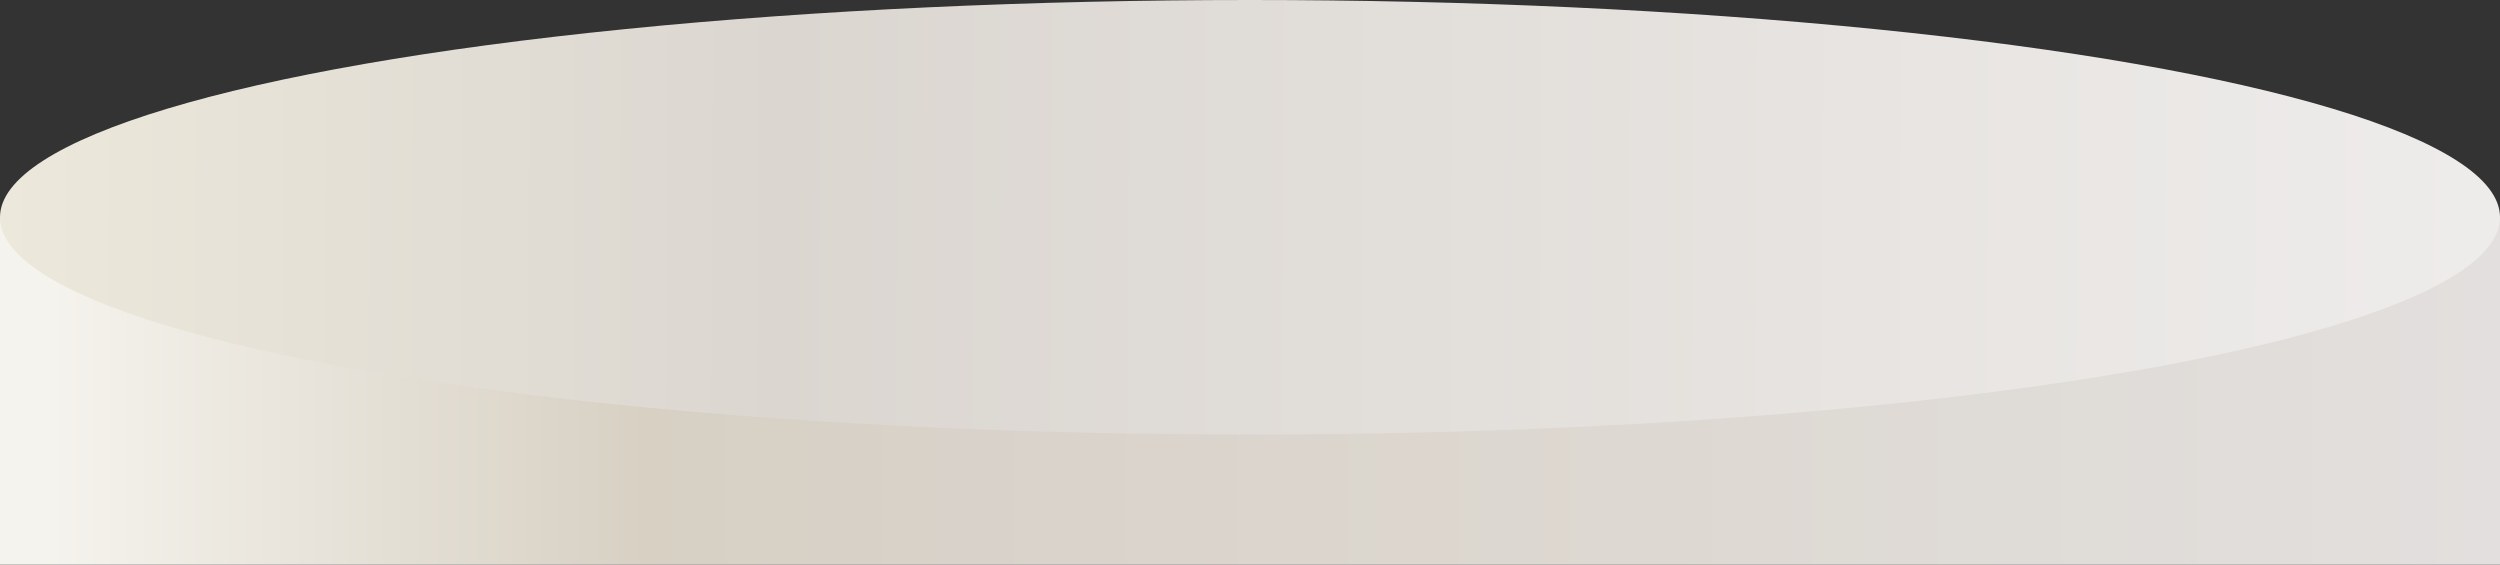<?xml version="1.0" encoding="UTF-8"?> <svg xmlns="http://www.w3.org/2000/svg" width="465" height="105" viewBox="0 0 465 105" fill="none"><rect x="0" y="0" width="465" height="105" fill="#333333" stroke="none"/><rect width="465" height="102.964" rx="3.321" transform="matrix(-1 0 0 1 465 37.643)" fill="url(#paint0_linear_566_150)"></rect><ellipse cx="232.5" cy="40.411" rx="232.5" ry="40.411" transform="matrix(-1 0 0 1 465 0)" fill="url(#paint1_linear_566_150)"></ellipse><defs><linearGradient id="paint0_linear_566_150" x1="1.56191e-06" y1="58.75" x2="465" y2="58.75" gradientUnits="userSpaceOnUse"><stop stop-color="#E2DFDE"></stop><stop offset="0.35" stop-color="#DDD8D1"></stop><stop offset="0.616" stop-color="#D9D2CA"></stop><stop offset="0.741" stop-color="#D7D0C3"></stop><stop offset="0.98" stop-color="#F5F3ED"></stop></linearGradient><linearGradient id="paint1_linear_566_150" x1="3.875" y1="43.198" x2="465.004" y2="41.438" gradientUnits="userSpaceOnUse"><stop stop-color="#EEECEB"></stop><stop offset="0.685" stop-color="#DBD6D0"></stop><stop offset="1" stop-color="#ECE8DB"></stop></linearGradient></defs></svg> 